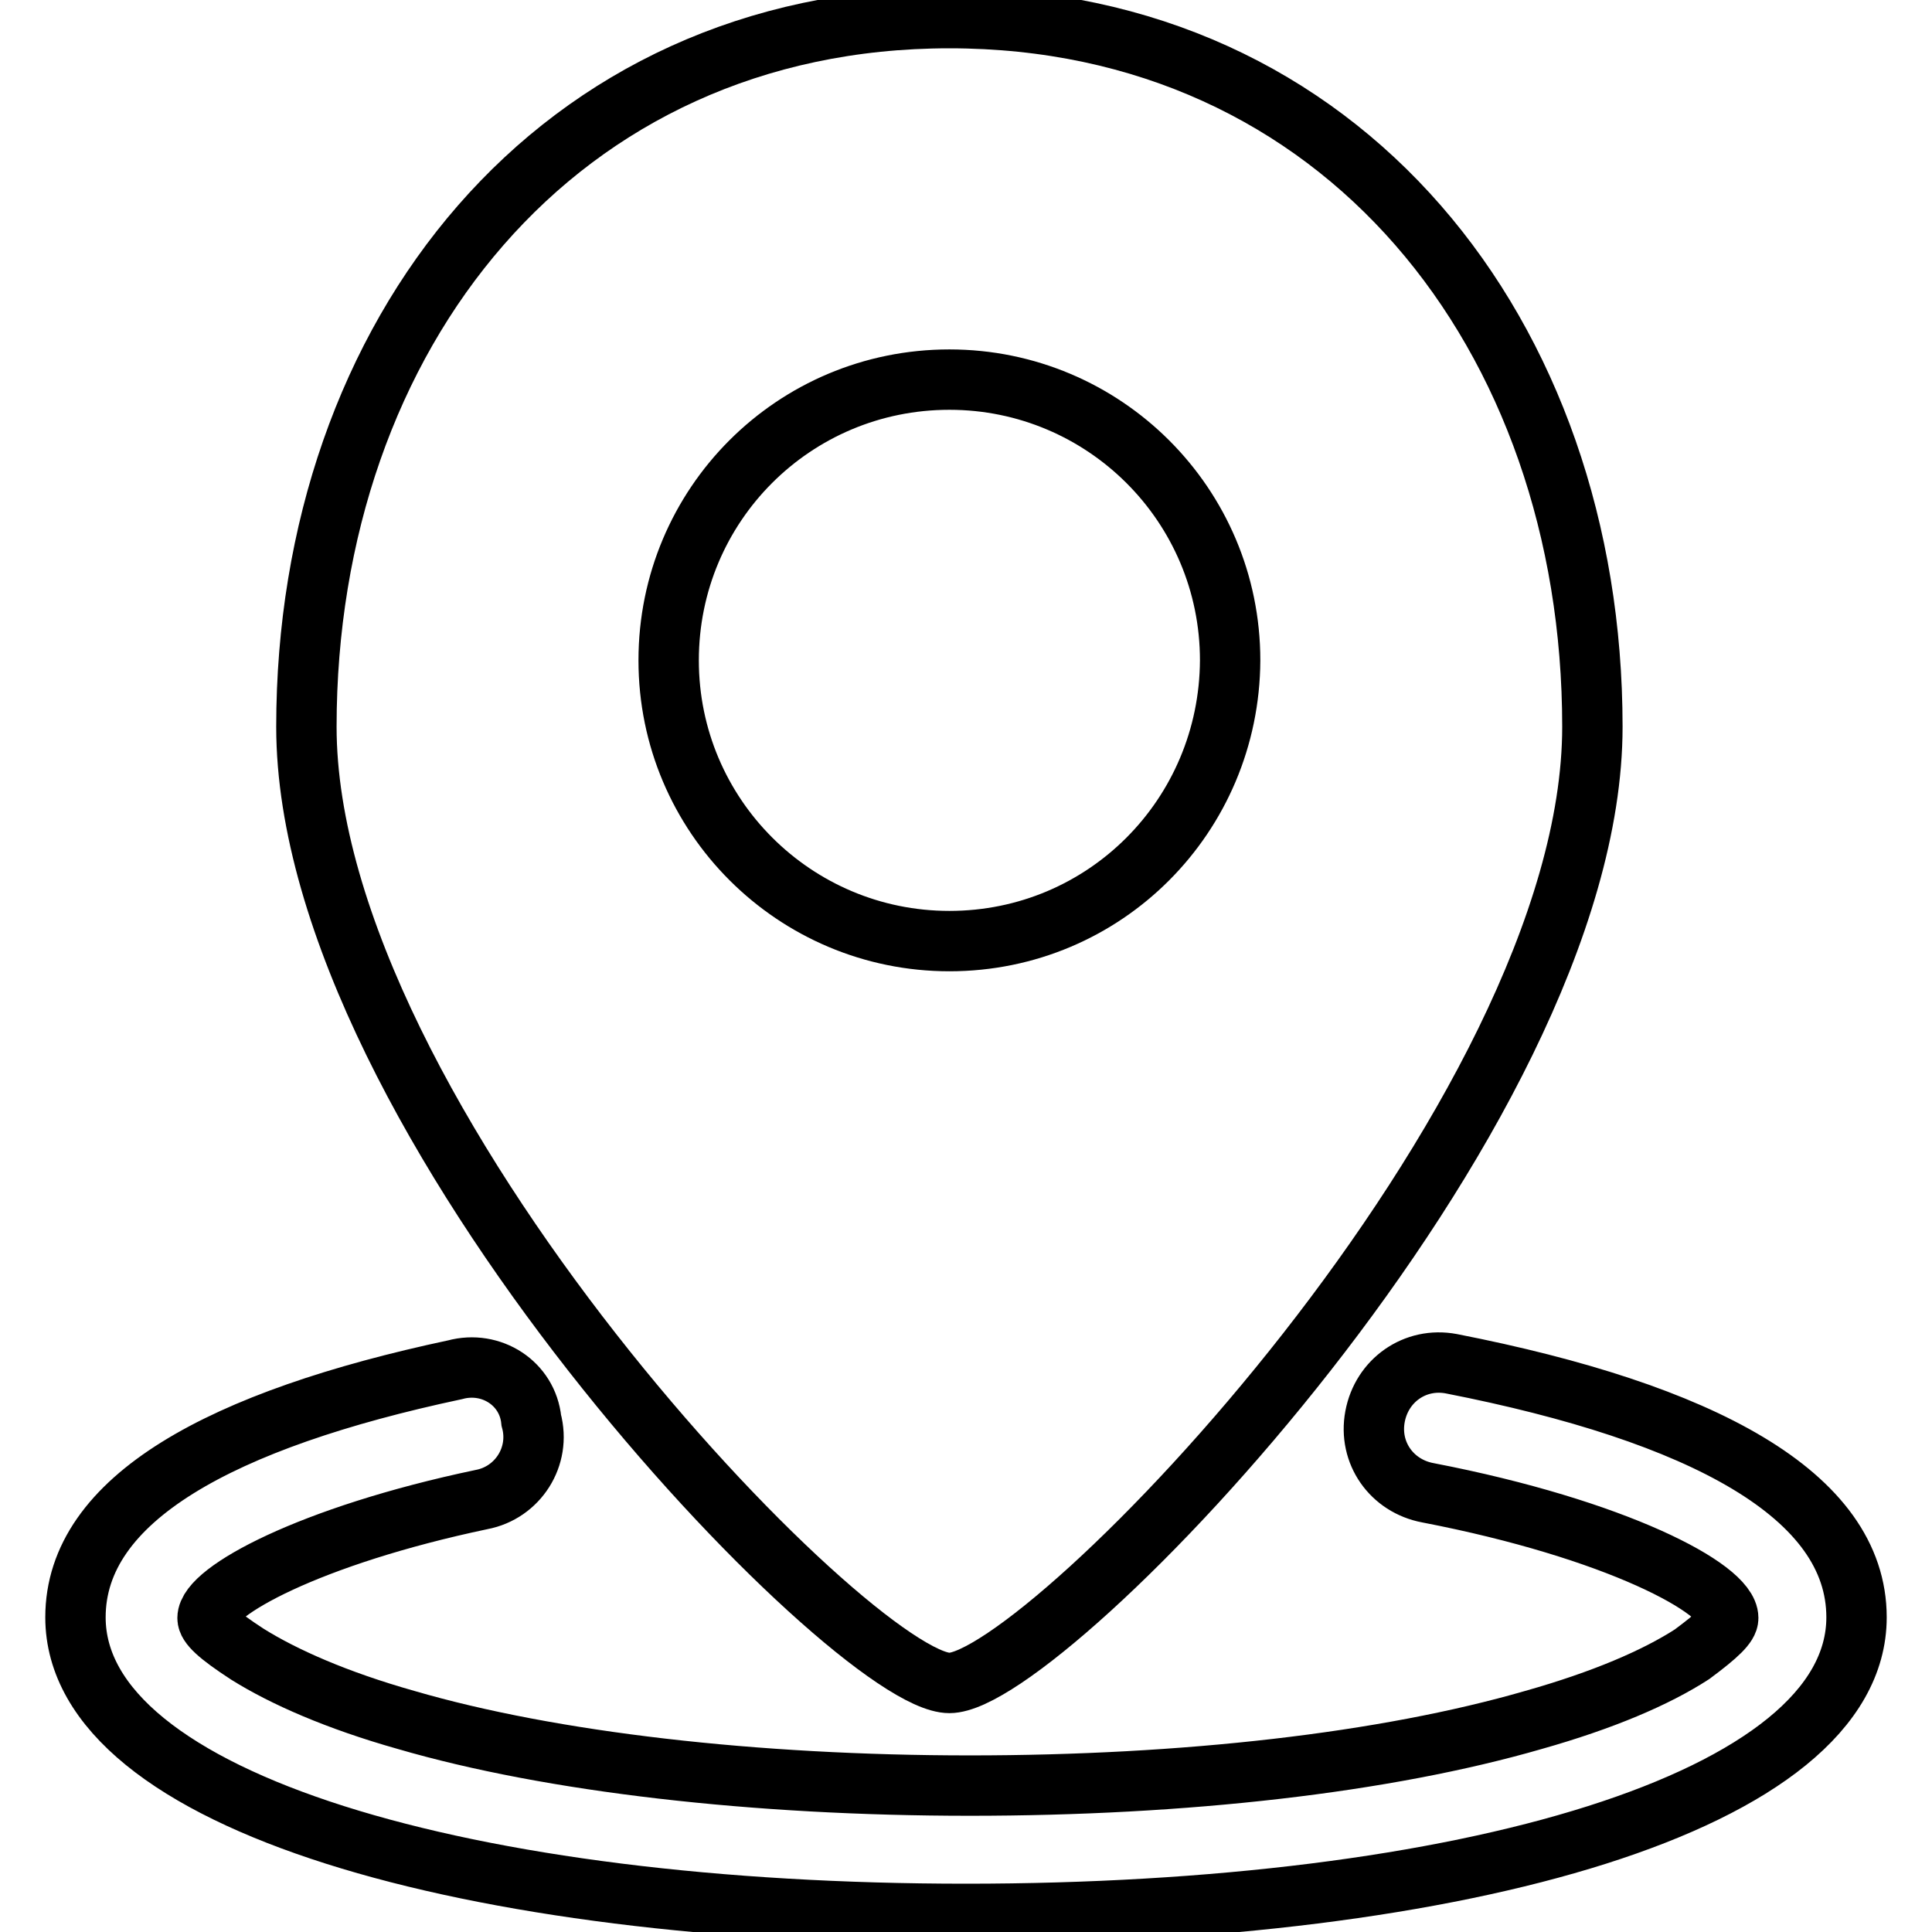 <?xml version="1.0" encoding="utf-8"?>
<!-- Svg Vector Icons : http://www.onlinewebfonts.com/icon -->
<!DOCTYPE svg PUBLIC "-//W3C//DTD SVG 1.1//EN" "http://www.w3.org/Graphics/SVG/1.1/DTD/svg11.dtd">
<svg version="1.1" xmlns="http://www.w3.org/2000/svg" xmlns:xlink="http://www.w3.org/1999/xlink" x="0px" y="0px" viewBox="0 0 256 256" enable-background="new 0 0 256 256" xml:space="preserve">
<g><g><path stroke-width="8" fill-opacity="0" stroke="#000000"  d="M125.8,2.4c-52,0-85.2,41.9-85.2,93.9c0,52,72.5,126.7,85.2,126.7c12.7,0,85.2-74.7,85.2-126.7C211,44.3,177.8,2.4,125.8,2.4L125.8,2.4z M125.8,124.7c-20.5,0-37.2-16.6-37.2-37.2s16.6-37.2,37.2-37.2c20.5,0,37.2,16.6,37.2,37.2C162.9,108.1,146.4,124.7,125.8,124.7z"/><path stroke-width="8" fill-opacity="0" stroke="#000000"  d="M60.3,181.5c-31,6.6-50.3,17.1-50.3,32.8c0,24.5,52.4,39.3,118,39.3c65.6,0,118-14.8,118-39.3c0-16.2-20.5-27.1-53.7-33.6c-4.8-0.9-9.2,2.2-10.1,7c-0.9,4.8,2.2,9.2,7,10.1c24.9,4.8,39.8,12.7,39.8,16.6c0,0.9-1.3,2.2-4.8,4.8c-4.8,3.1-11.8,6.1-21,8.7c-19.7,5.7-46.3,8.7-74.7,8.7c-28.4,0-55.5-3.1-74.7-8.7c-9.2-2.6-16.2-5.7-21-8.7c-4-2.6-5.3-3.9-5.3-4.8c0-3.5,13.5-10.9,36.3-15.7c4.8-0.9,7.9-5.7,6.6-10.5C69.9,183.3,65.1,180.2,60.3,181.5L60.3,181.5z"/></g></g>
</svg>
